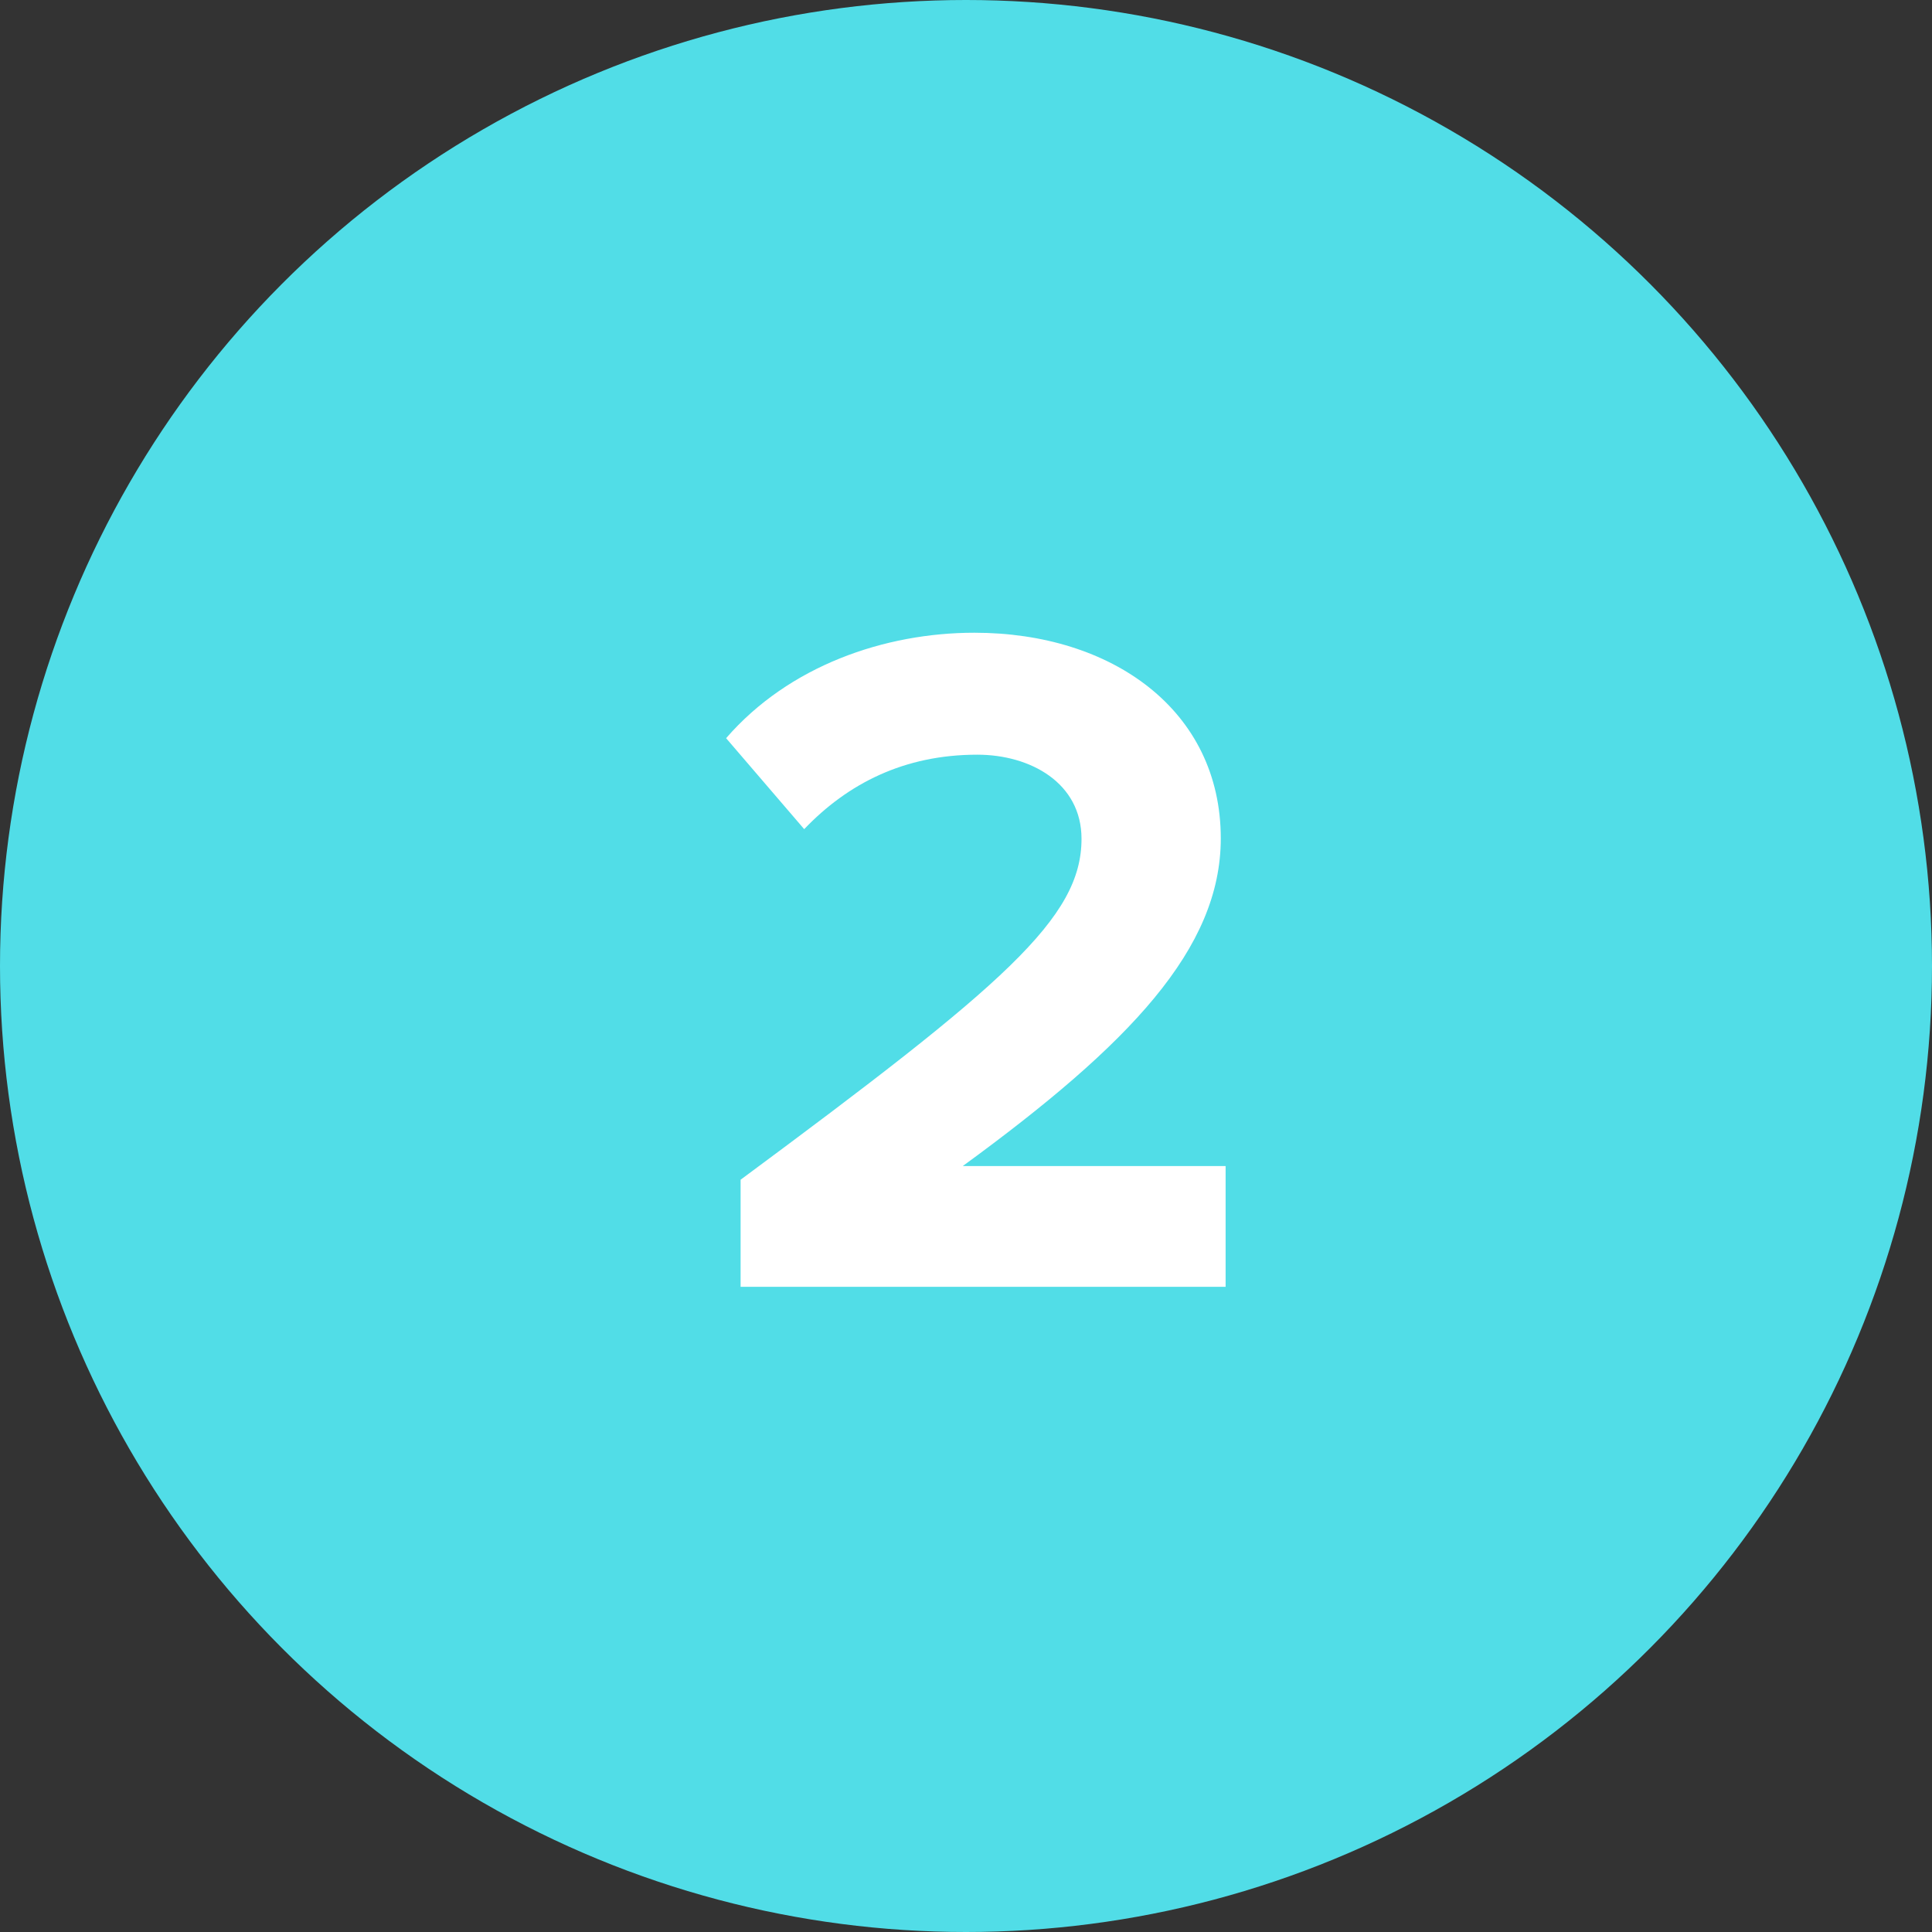 <?xml version="1.0" encoding="UTF-8"?> <svg xmlns="http://www.w3.org/2000/svg" xmlns:xlink="http://www.w3.org/1999/xlink" version="1.1" x="0px" y="0px" viewBox="0 0 48 48" xml:space="preserve"><rect x="0" y="0" width="48" height="48" fill="#333333" stroke="none"/> <circle fill="#51DDE7" cx="24" cy="24" r="24"></circle> <g> <path fill="#FFFFFF" d="M18.4,31.97v-2.66c6.55-4.85,8.47-6.5,8.47-8.47c0-1.39-1.27-2.09-2.59-2.09c-1.82,0-3.22,0.72-4.3,1.85 l-1.94-2.26c1.56-1.8,3.94-2.62,6.17-2.62c3.41,0,6.12,1.92,6.12,5.11c0,2.74-2.26,5.11-6.41,8.14h6.53v3H18.4z"></path> </g> </svg> 